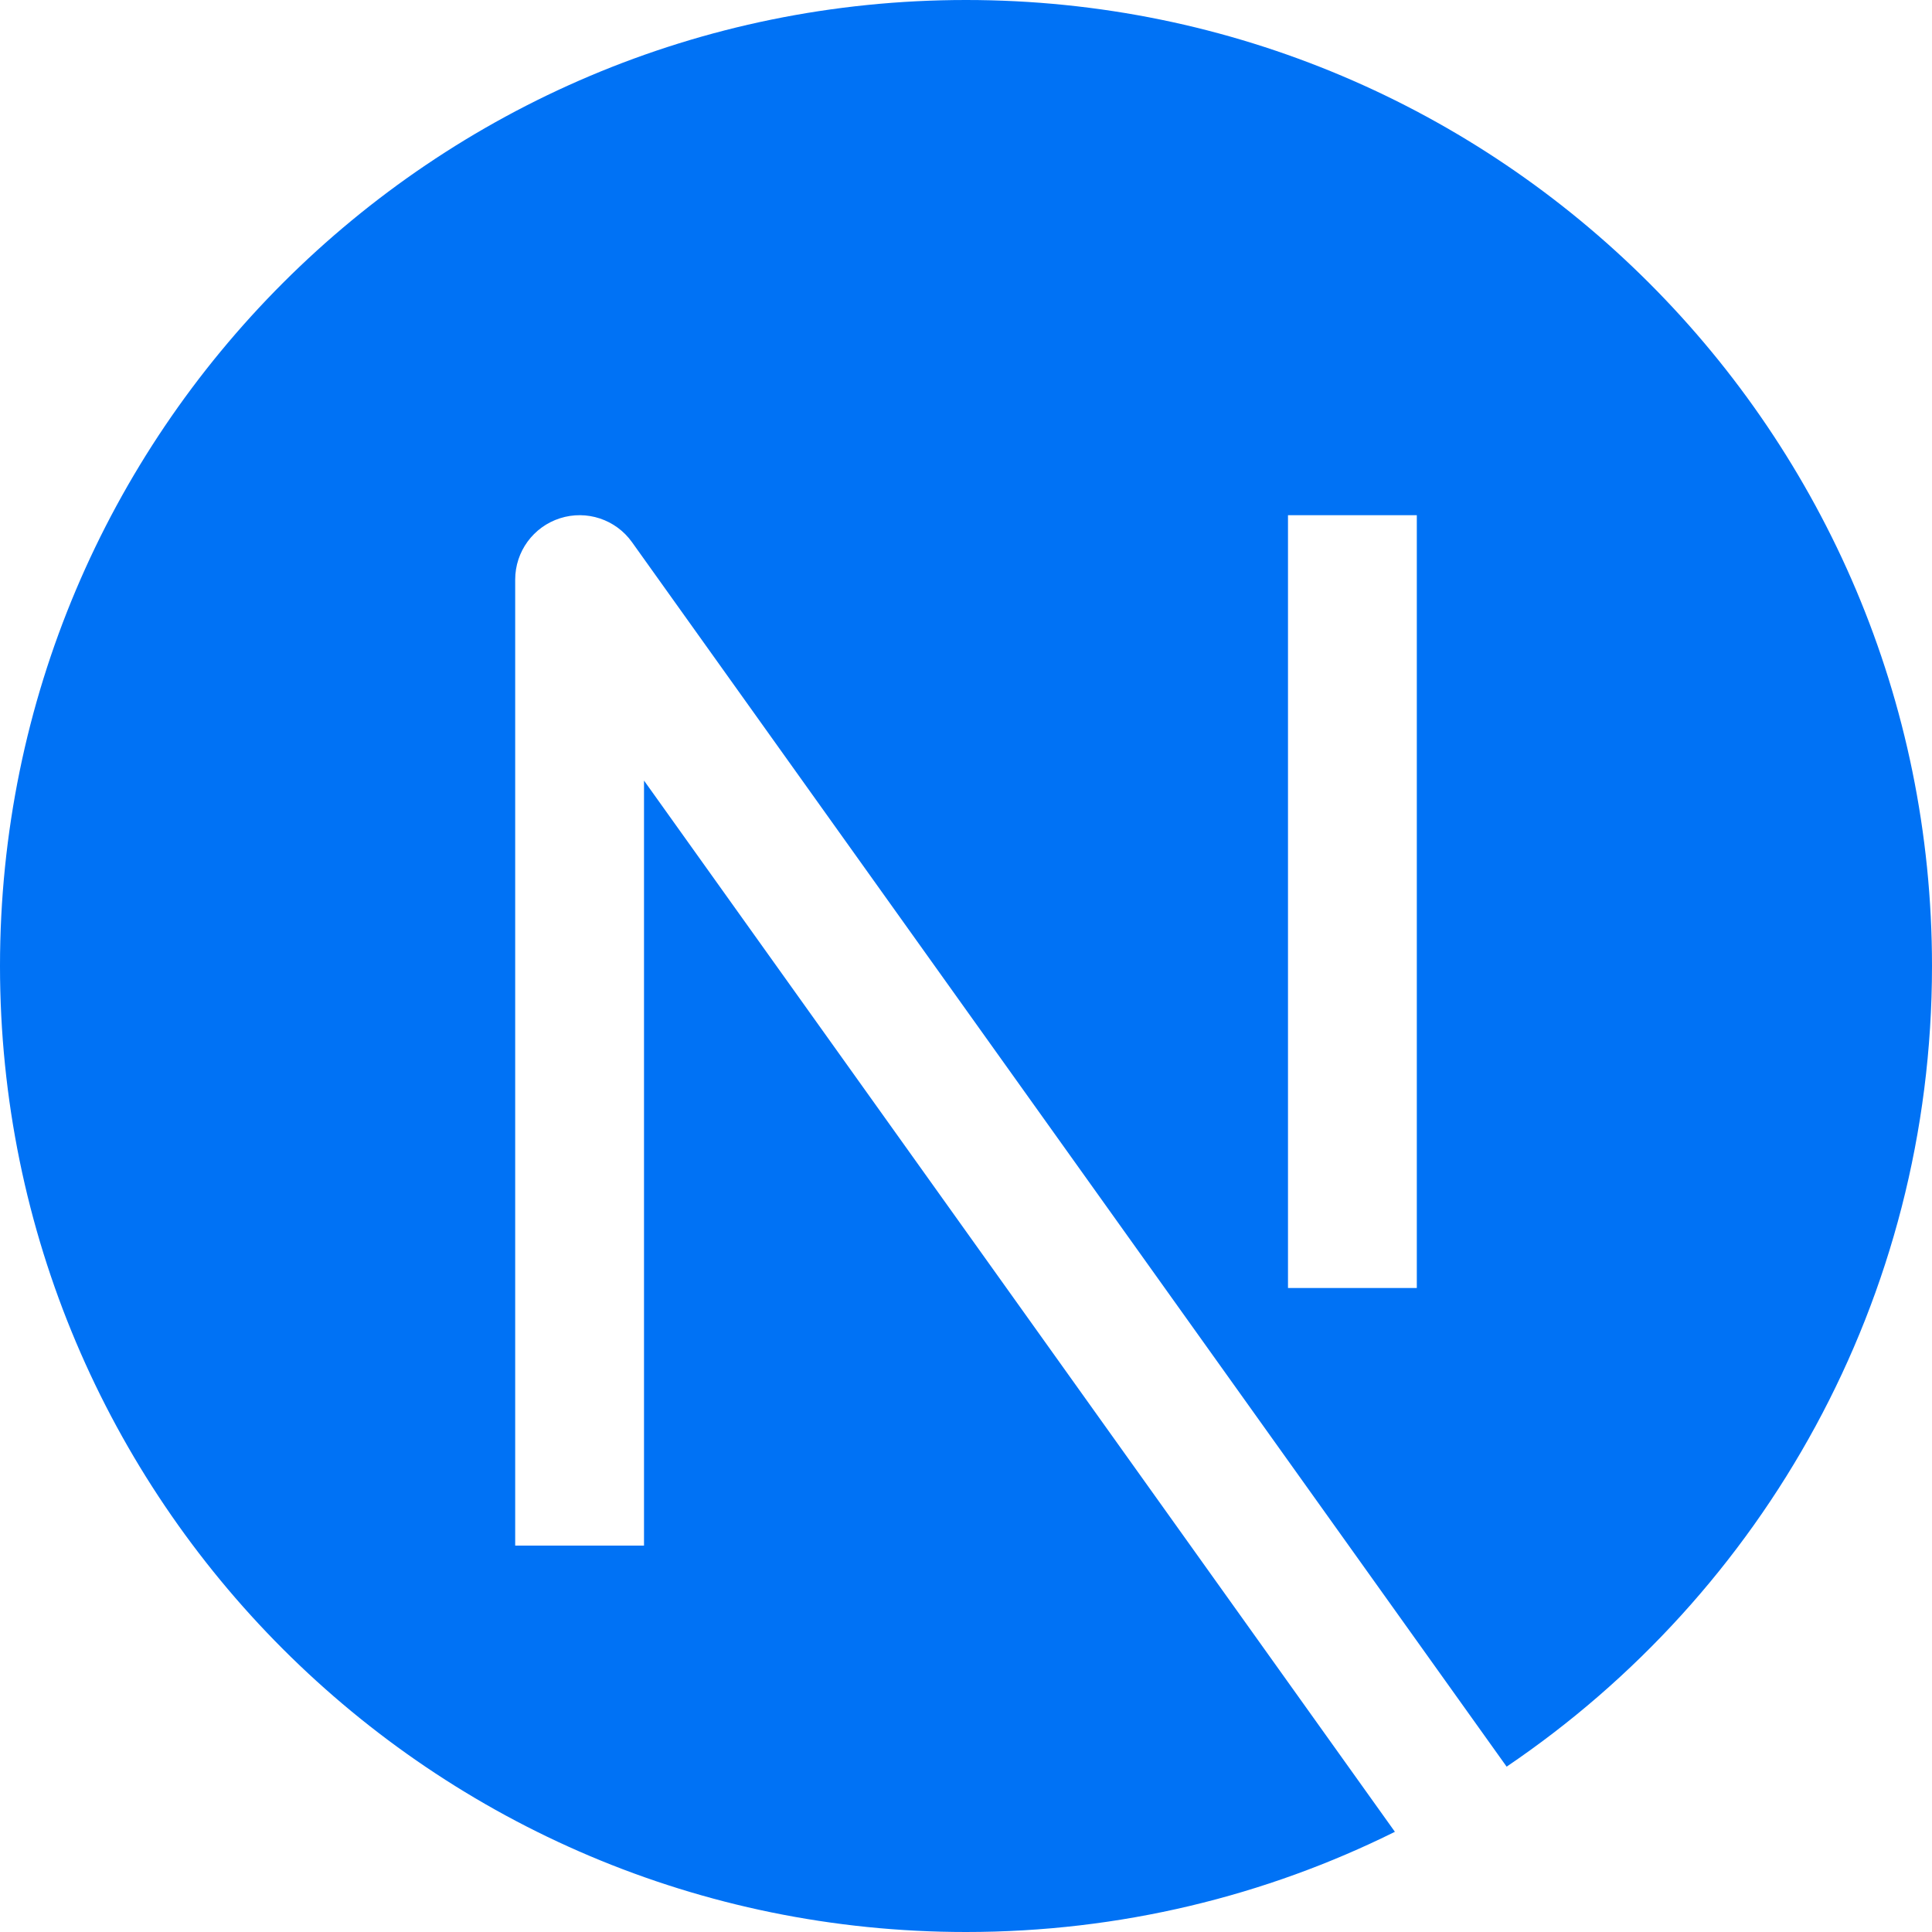 <svg width="65" height="65" viewBox="0 0 65 65" fill="none" xmlns="http://www.w3.org/2000/svg">
<path fill-rule="evenodd" clip-rule="evenodd" d="M0 32.5C0 14.551 14.551 0 32.5 0C50.449 0 65 14.551 65 32.5C65 43.71 59.324 53.595 50.689 59.437L21.263 18.241C20.716 17.474 19.736 17.149 18.839 17.437C17.942 17.724 17.333 18.558 17.333 19.5V52H21.667V26.261L46.93 61.629C42.582 63.787 37.683 65 32.5 65C14.551 65 0 50.449 0 32.5ZM43.333 43.333V17.333H47.667V43.333H43.333Z" fill="#0072F5"/>
</svg>
